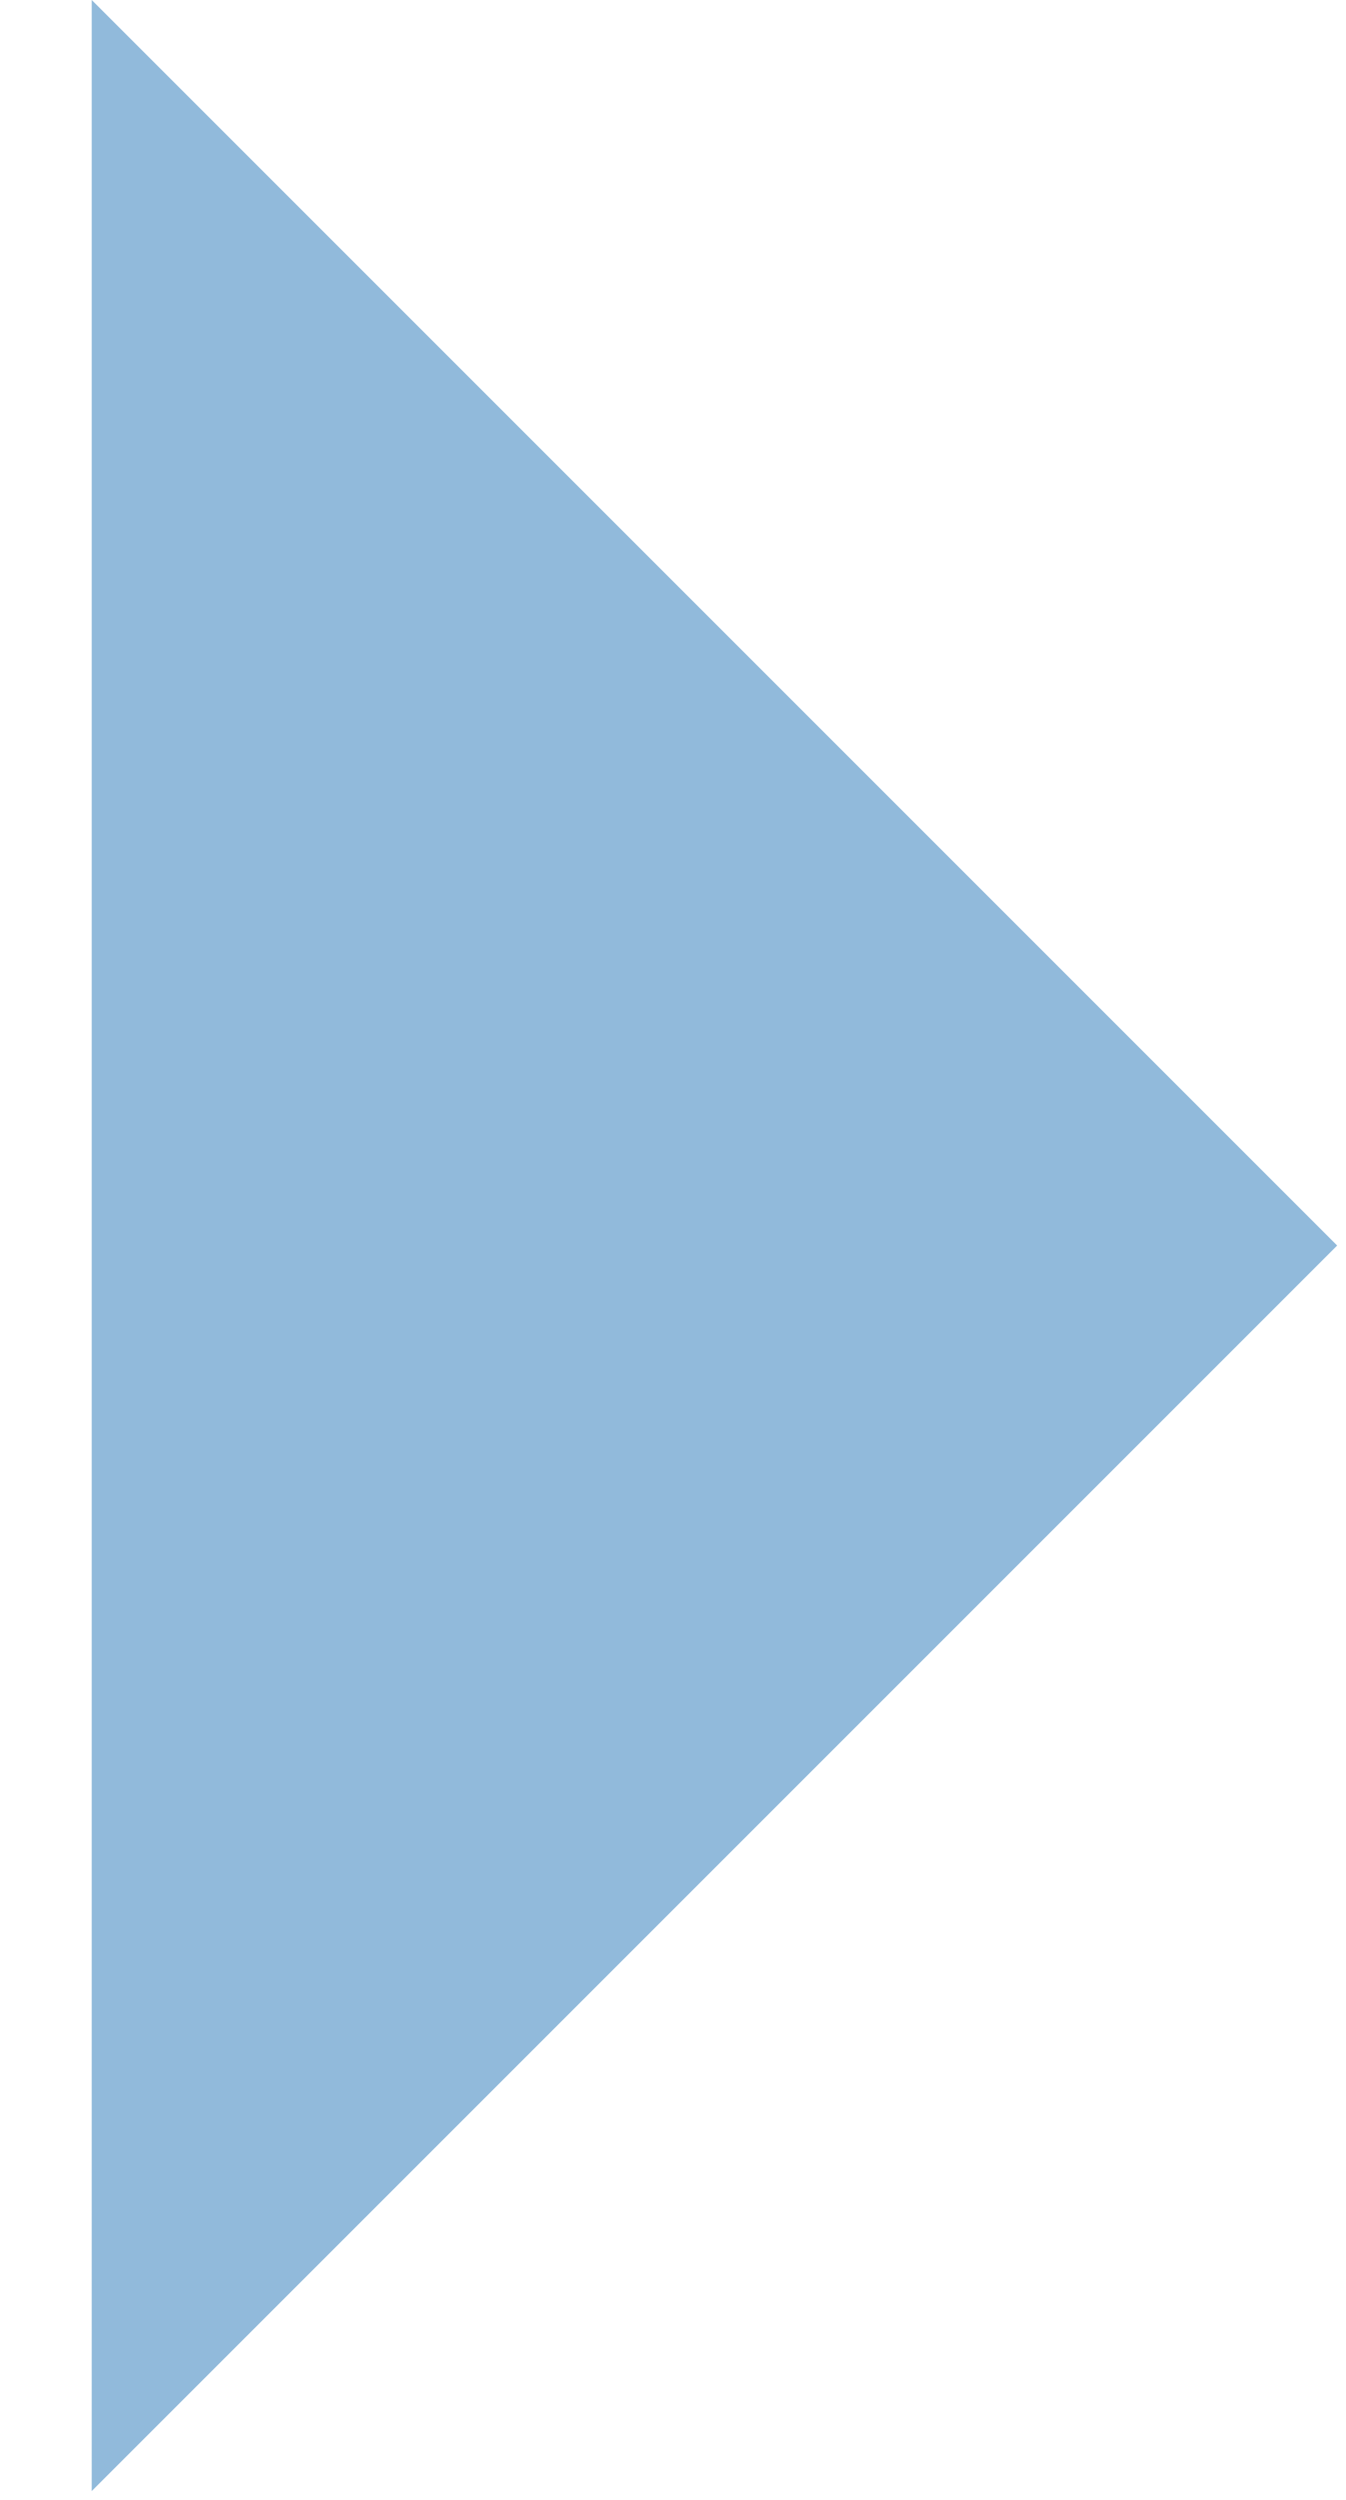 <?xml version="1.0" encoding="UTF-8"?> <svg xmlns="http://www.w3.org/2000/svg" width="7" height="13" viewBox="0 0 7 13" fill="none"><path d="M0.477 12.954L0.477 -0L6.954 6.477L0.477 12.954Z" fill="#91BADB"></path></svg> 